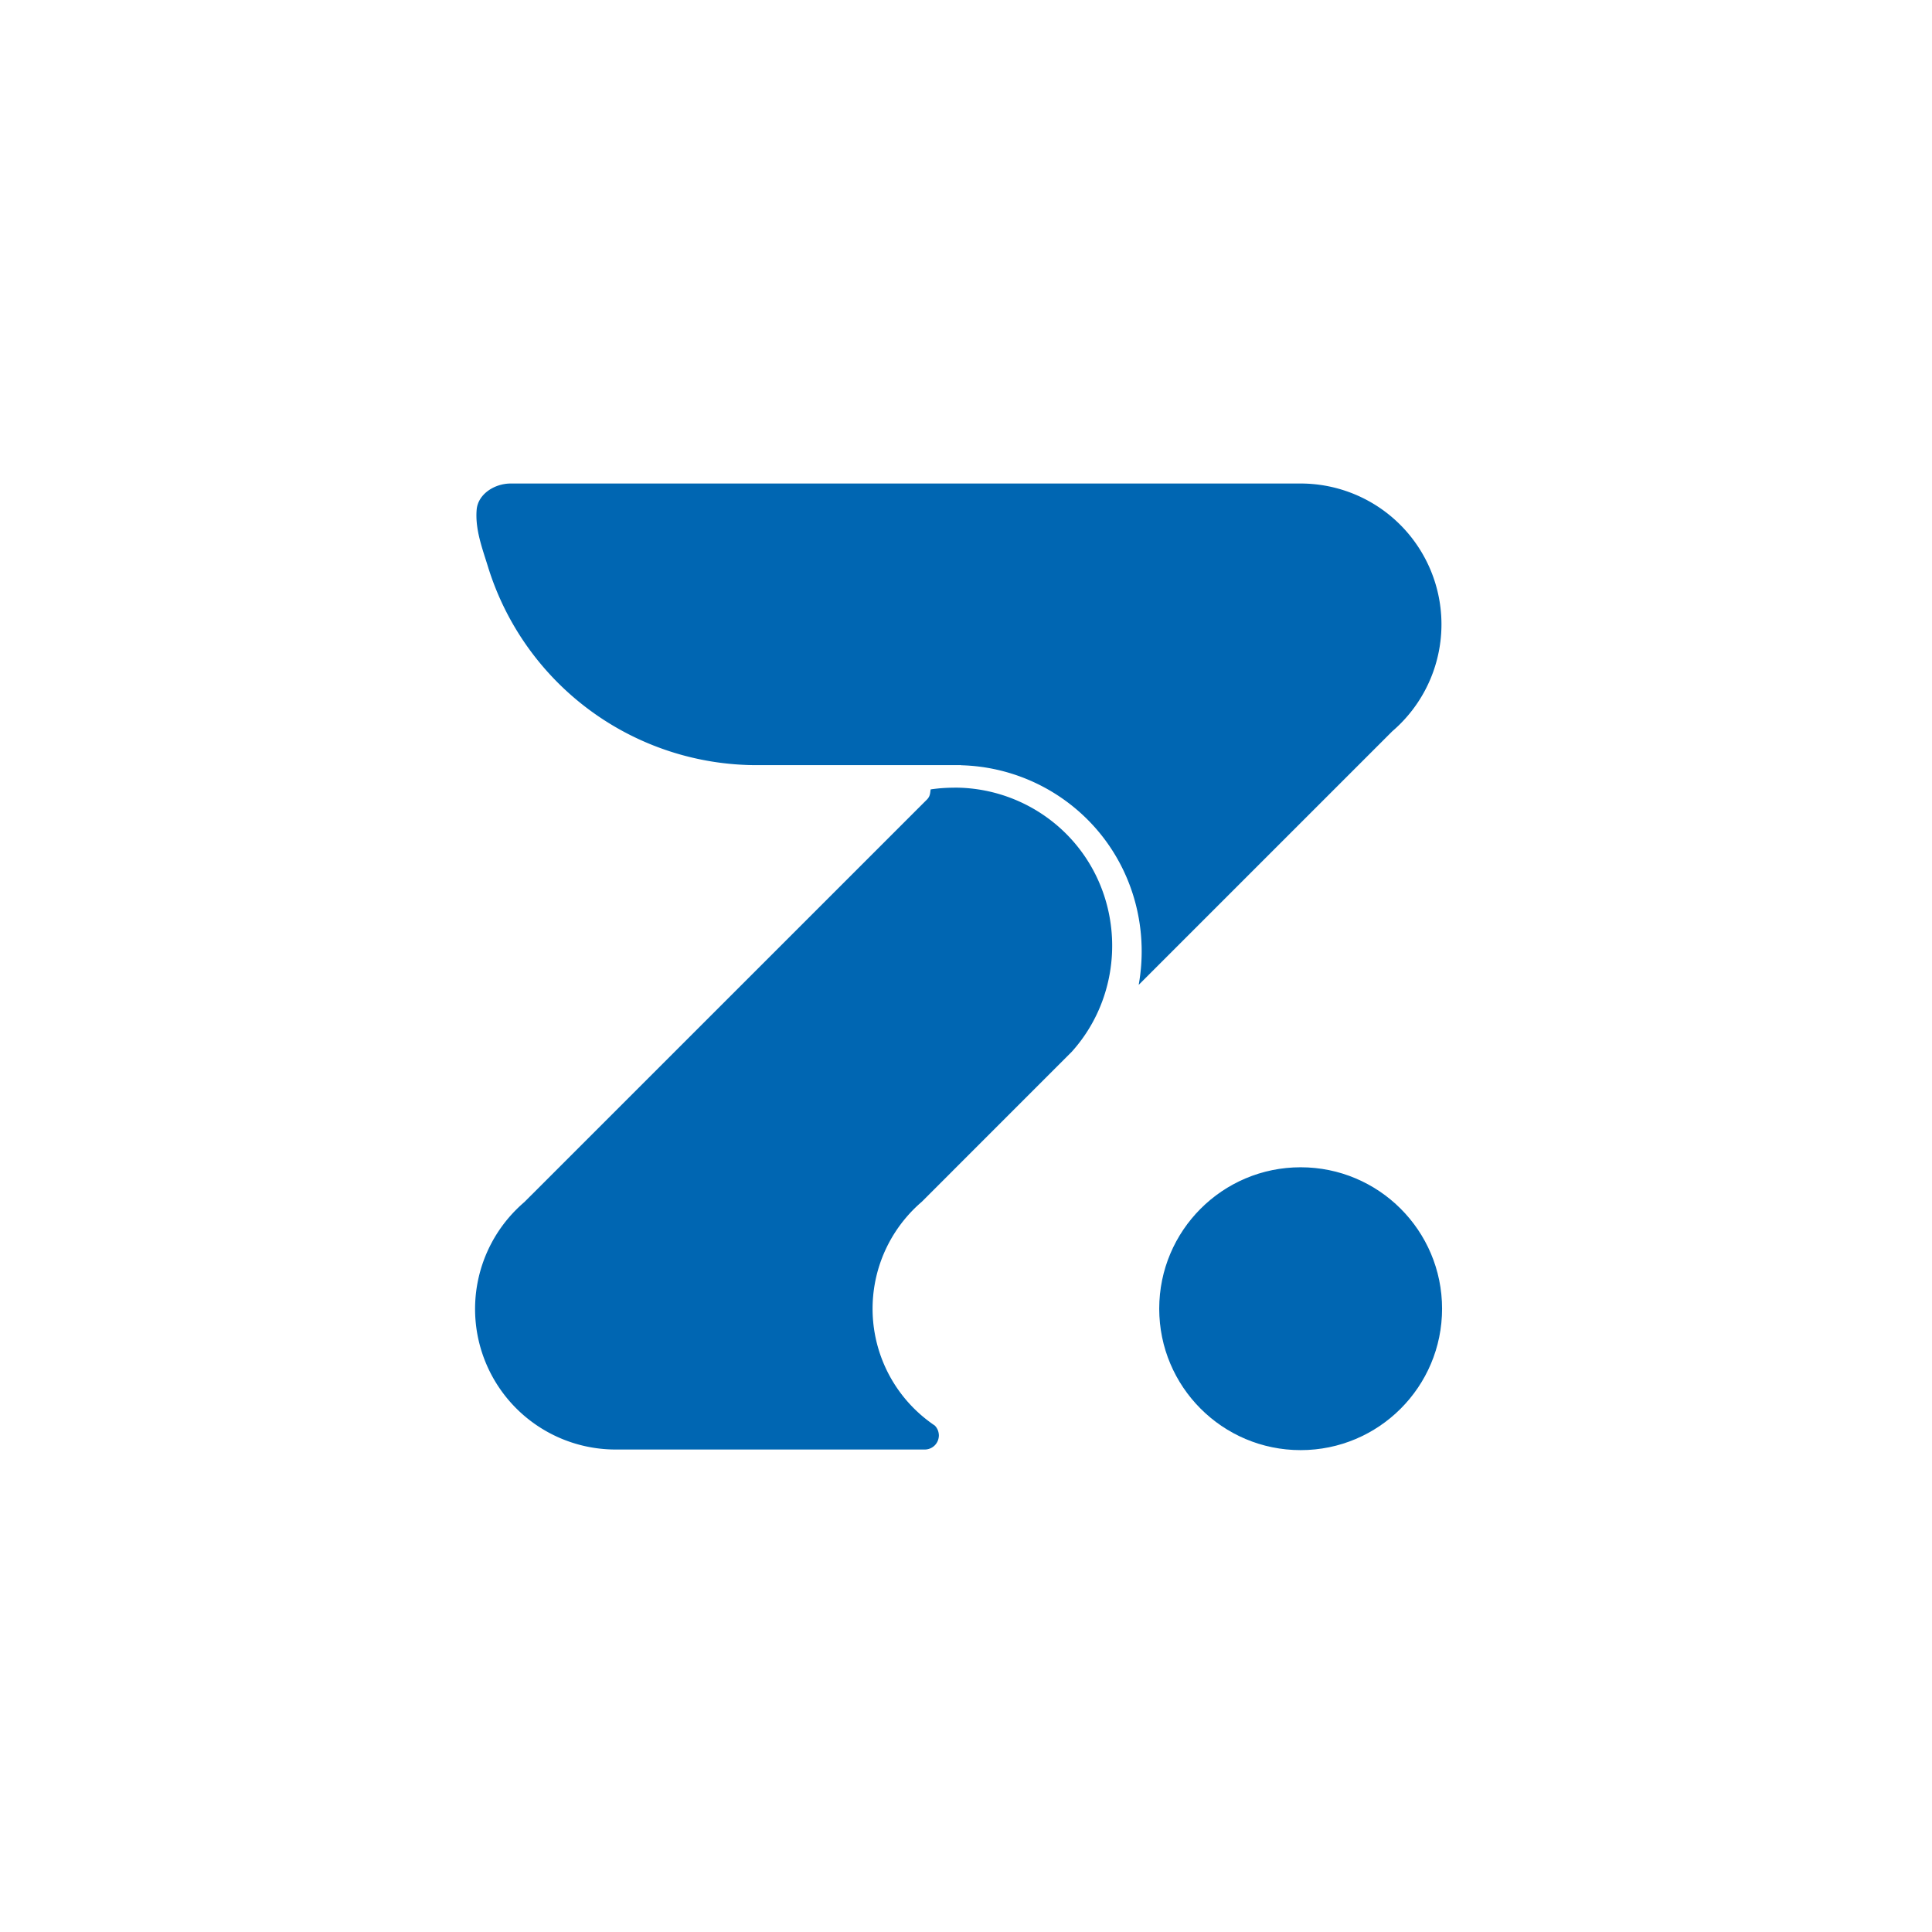 <svg xmlns="http://www.w3.org/2000/svg" width="1600" height="1600" viewBox="0 0 1600 1600">
  <defs>
    <style>
      .a {
        fill: none;
      }

      .b,
      .c {
        fill: #0066b2;
      }

      .b {
        stroke: #0066b2;
        stroke-miterlimit: 10;
      }
    </style>
  </defs>
  <rect class="a" width="1600" height="1600" />
  <circle class="b" cx="1077.14" cy="1083.81" r="116.62" />
  <path class="c"
    d="M943.79,814.13c8.43-49.83-7.54-100.51-42.9-135.86a154,154,0,0,0-103.71-45l.12-.13H627A232.93,232.93,0,0,1,404.51,469c-.62-2-1.27-4.08-1.93-6.14-4.19-13.16-8.52-26.76-7.33-40.69,1.12-13.09,15.23-21.19,27.67-21.19h654.22a116.11,116.11,0,0,1,82.11,198.22c-2.09,2.1-4.3,4.14-6.56,6.09Z" />
  <path class="c"
    d="M1077.14,401.43A115.62,115.62,0,0,1,1158.9,598.8c-2.09,2.09-4.29,4.13-6.54,6.06l0,0,0,0L944.53,812.68A154.65,154.65,0,0,0,798.34,632.83l.17-.17H627A232.4,232.4,0,0,1,405,468.8c-.63-2-1.28-4.08-1.93-6.14-4.18-13.11-8.49-26.67-7.31-40.5,1.09-12.81,14.95-20.73,27.17-20.73h654.22m0-1H422.92c-13.45,0-27.07,8.82-28.17,21.64-1.38,16.22,4.64,31.94,9.29,47A233,233,0,0,0,627,633.66H796.09l-.08.09a153.8,153.8,0,0,1,104.53,44.87c37,37,51.15,88.71,42.48,137l210-210q3.38-2.91,6.58-6.11a116.62,116.62,0,0,0-82.46-199.08Z" />
  <path class="c"
    d="M510.15,1199.93a116.11,116.11,0,0,1-82.11-198c2.13-2.13,4.34-4.18,6.58-6.1L767.93,662.53c2.5-2.49,2.78-4.81,3.08-7.26,0-.37.09-.74.15-1.13,2-.29,3.85-.52,5.71-.7,4.38-.44,8.84-.66,13.25-.66a130.7,130.7,0,0,1,97,218L763,994.94a115.77,115.77,0,0,0-12.62,12.63,117.1,117.1,0,0,0,20.11,171c1.11.81,2.24,1.6,3.36,2.35a11.16,11.16,0,0,1-8,19Z" />
  <path class="c"
    d="M790.13,652.28v1a130.2,130.2,0,0,1,96.64,217.15L762.65,994.56A115.89,115.89,0,0,0,750,1007.24,117.61,117.61,0,0,0,770.16,1179c1.11.81,2.23,1.6,3.33,2.33a10.66,10.66,0,0,1-7.65,18.09H510.15a115.62,115.62,0,0,1-81.76-197.14c2.12-2.12,4.33-4.16,6.56-6.07l0,0,0,0L637.85,793.32l22.69-22.69,100.05-100,7.7-7.69c2.62-2.62,2.91-5,3.22-7.55l.09-.76c1.84-.26,3.59-.48,5.32-.64,4.37-.44,8.81-.66,13.2-.66v-1m0,0q-6.66,0-13.3.66c-2,.2-4.07.46-6.1.76-.48,3.07-.28,5.62-3.14,8.48l-7.7,7.69-100,100-22.7,22.7L434.3,995.46q-3.39,2.91-6.61,6.12a116.39,116.39,0,0,0,82.46,198.85H765.84a11.66,11.66,0,0,0,8.3-19.86q-1.73-1.14-3.39-2.37a116.6,116.6,0,0,1-20-170.31,115.13,115.13,0,0,1,12.59-12.59L887.5,871.12c46.23-51.23,44.69-131.37-4.62-180.67a130.77,130.77,0,0,0-92.76-38.17Z" />
</svg>